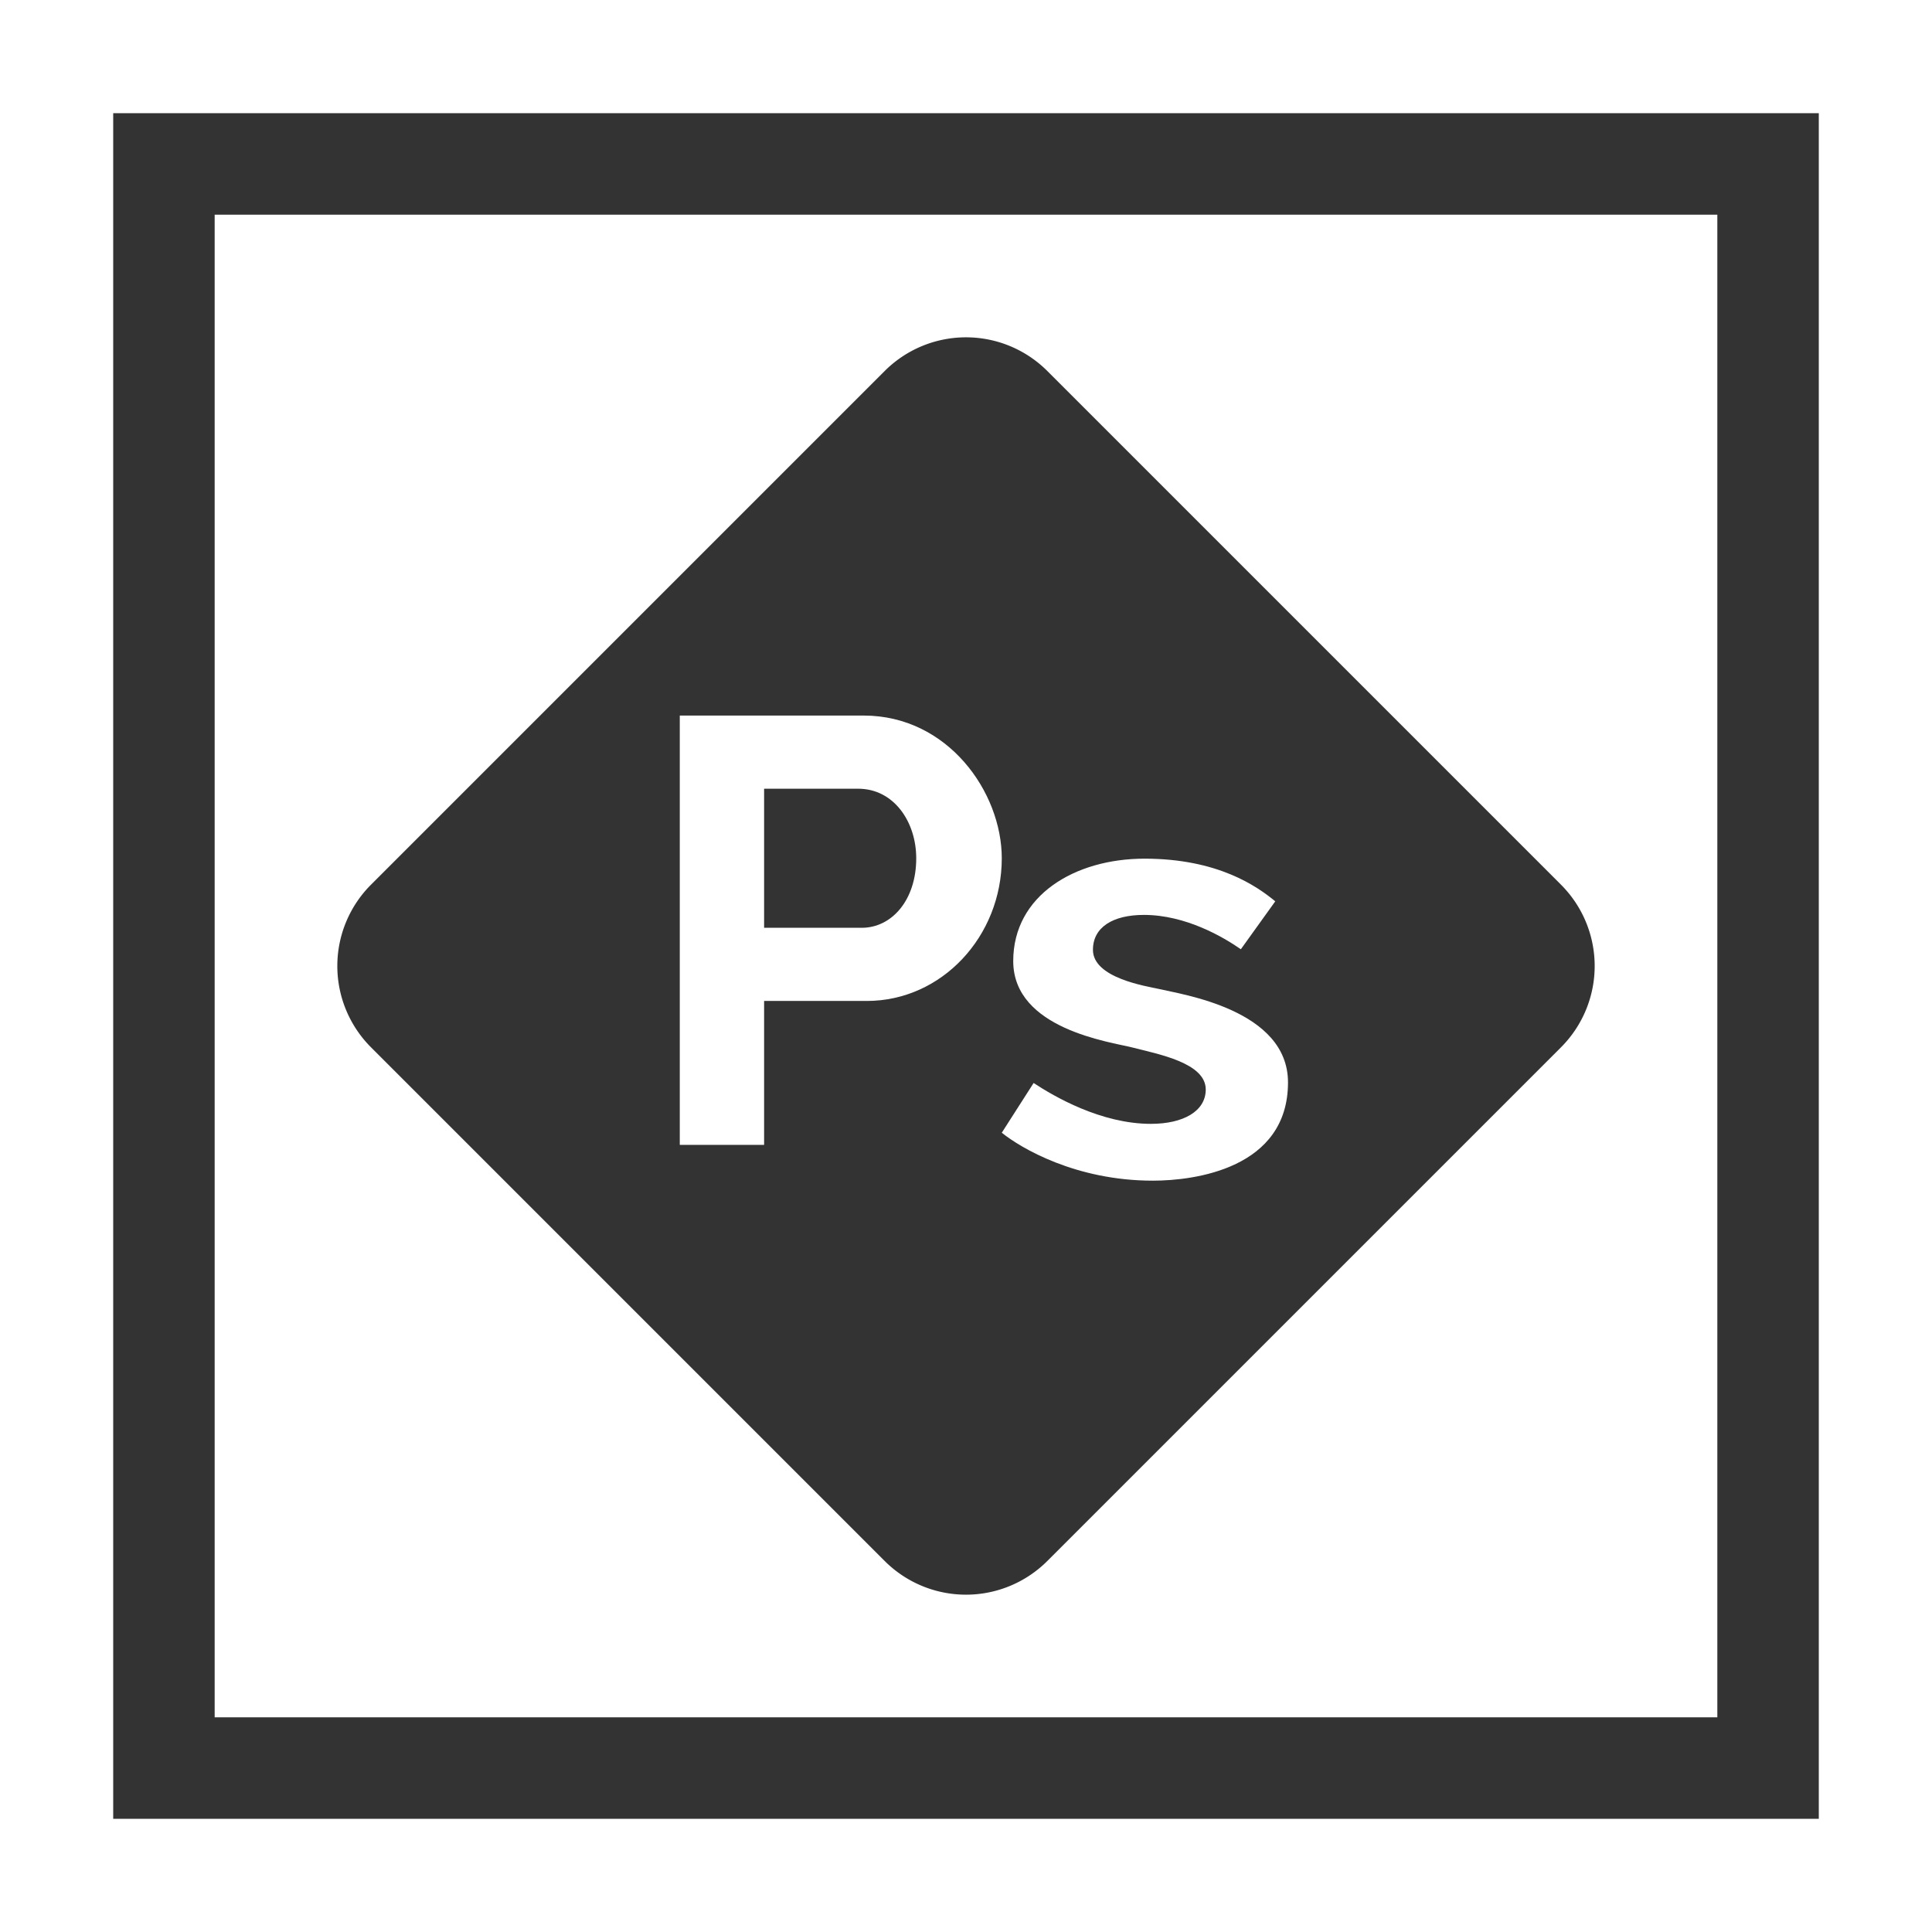 <svg xmlns="http://www.w3.org/2000/svg" width="54" height="54"><rect width="100%" height="100%" fill="#333333" stroke="none"/><g fill="#FFF" fill-rule="evenodd"><path fill-rule="nonzero" d="M0 0v54h54V0H0zm50.836 50.836H3.164V3.164h47.672v47.672z"/><path fill-rule="nonzero" d="M6 6v42h42V6H6zm37.63 23.273L29.273 43.63a3.214 3.214 0 0 1-4.546 0L10.37 29.273a3.214 3.214 0 0 1 0-4.546L24.727 10.37a3.214 3.214 0 0 1 4.546 0L43.63 24.727a3.214 3.214 0 0 1 0 4.546z"/><path d="M32.383 27.64c-.345-.077-1.835-.303-1.835-1.092 0-.633.559-.976 1.425-.976 1.176 0 2.233.628 2.709.96l.962-1.34C35.133 24.771 34.039 24 31.99 24c-1.951 0-3.67 1.028-3.67 2.862 0 1.905 2.726 2.261 3.332 2.416.724.187 2.049.429 2.049 1.174 0 .607-.628.96-1.533.96-1.396 0-2.708-.767-3.278-1.142L28 31.66c.535.43 2.068 1.34 4.223 1.34C33.387 33 36 32.662 36 30.254c0-2.038-2.976-2.46-3.617-2.614z"/><path fill-rule="nonzero" d="M24.14 20H19v12h2.357v-4.023h2.869c2.101 0 3.774-1.81 3.774-3.988C28 22.14 26.493 20 24.14 20zm-.05 5.932h-2.733v-3.887h2.63c1 0 1.622.93 1.622 1.944 0 1.18-.693 1.943-1.52 1.943z"/></g></svg>